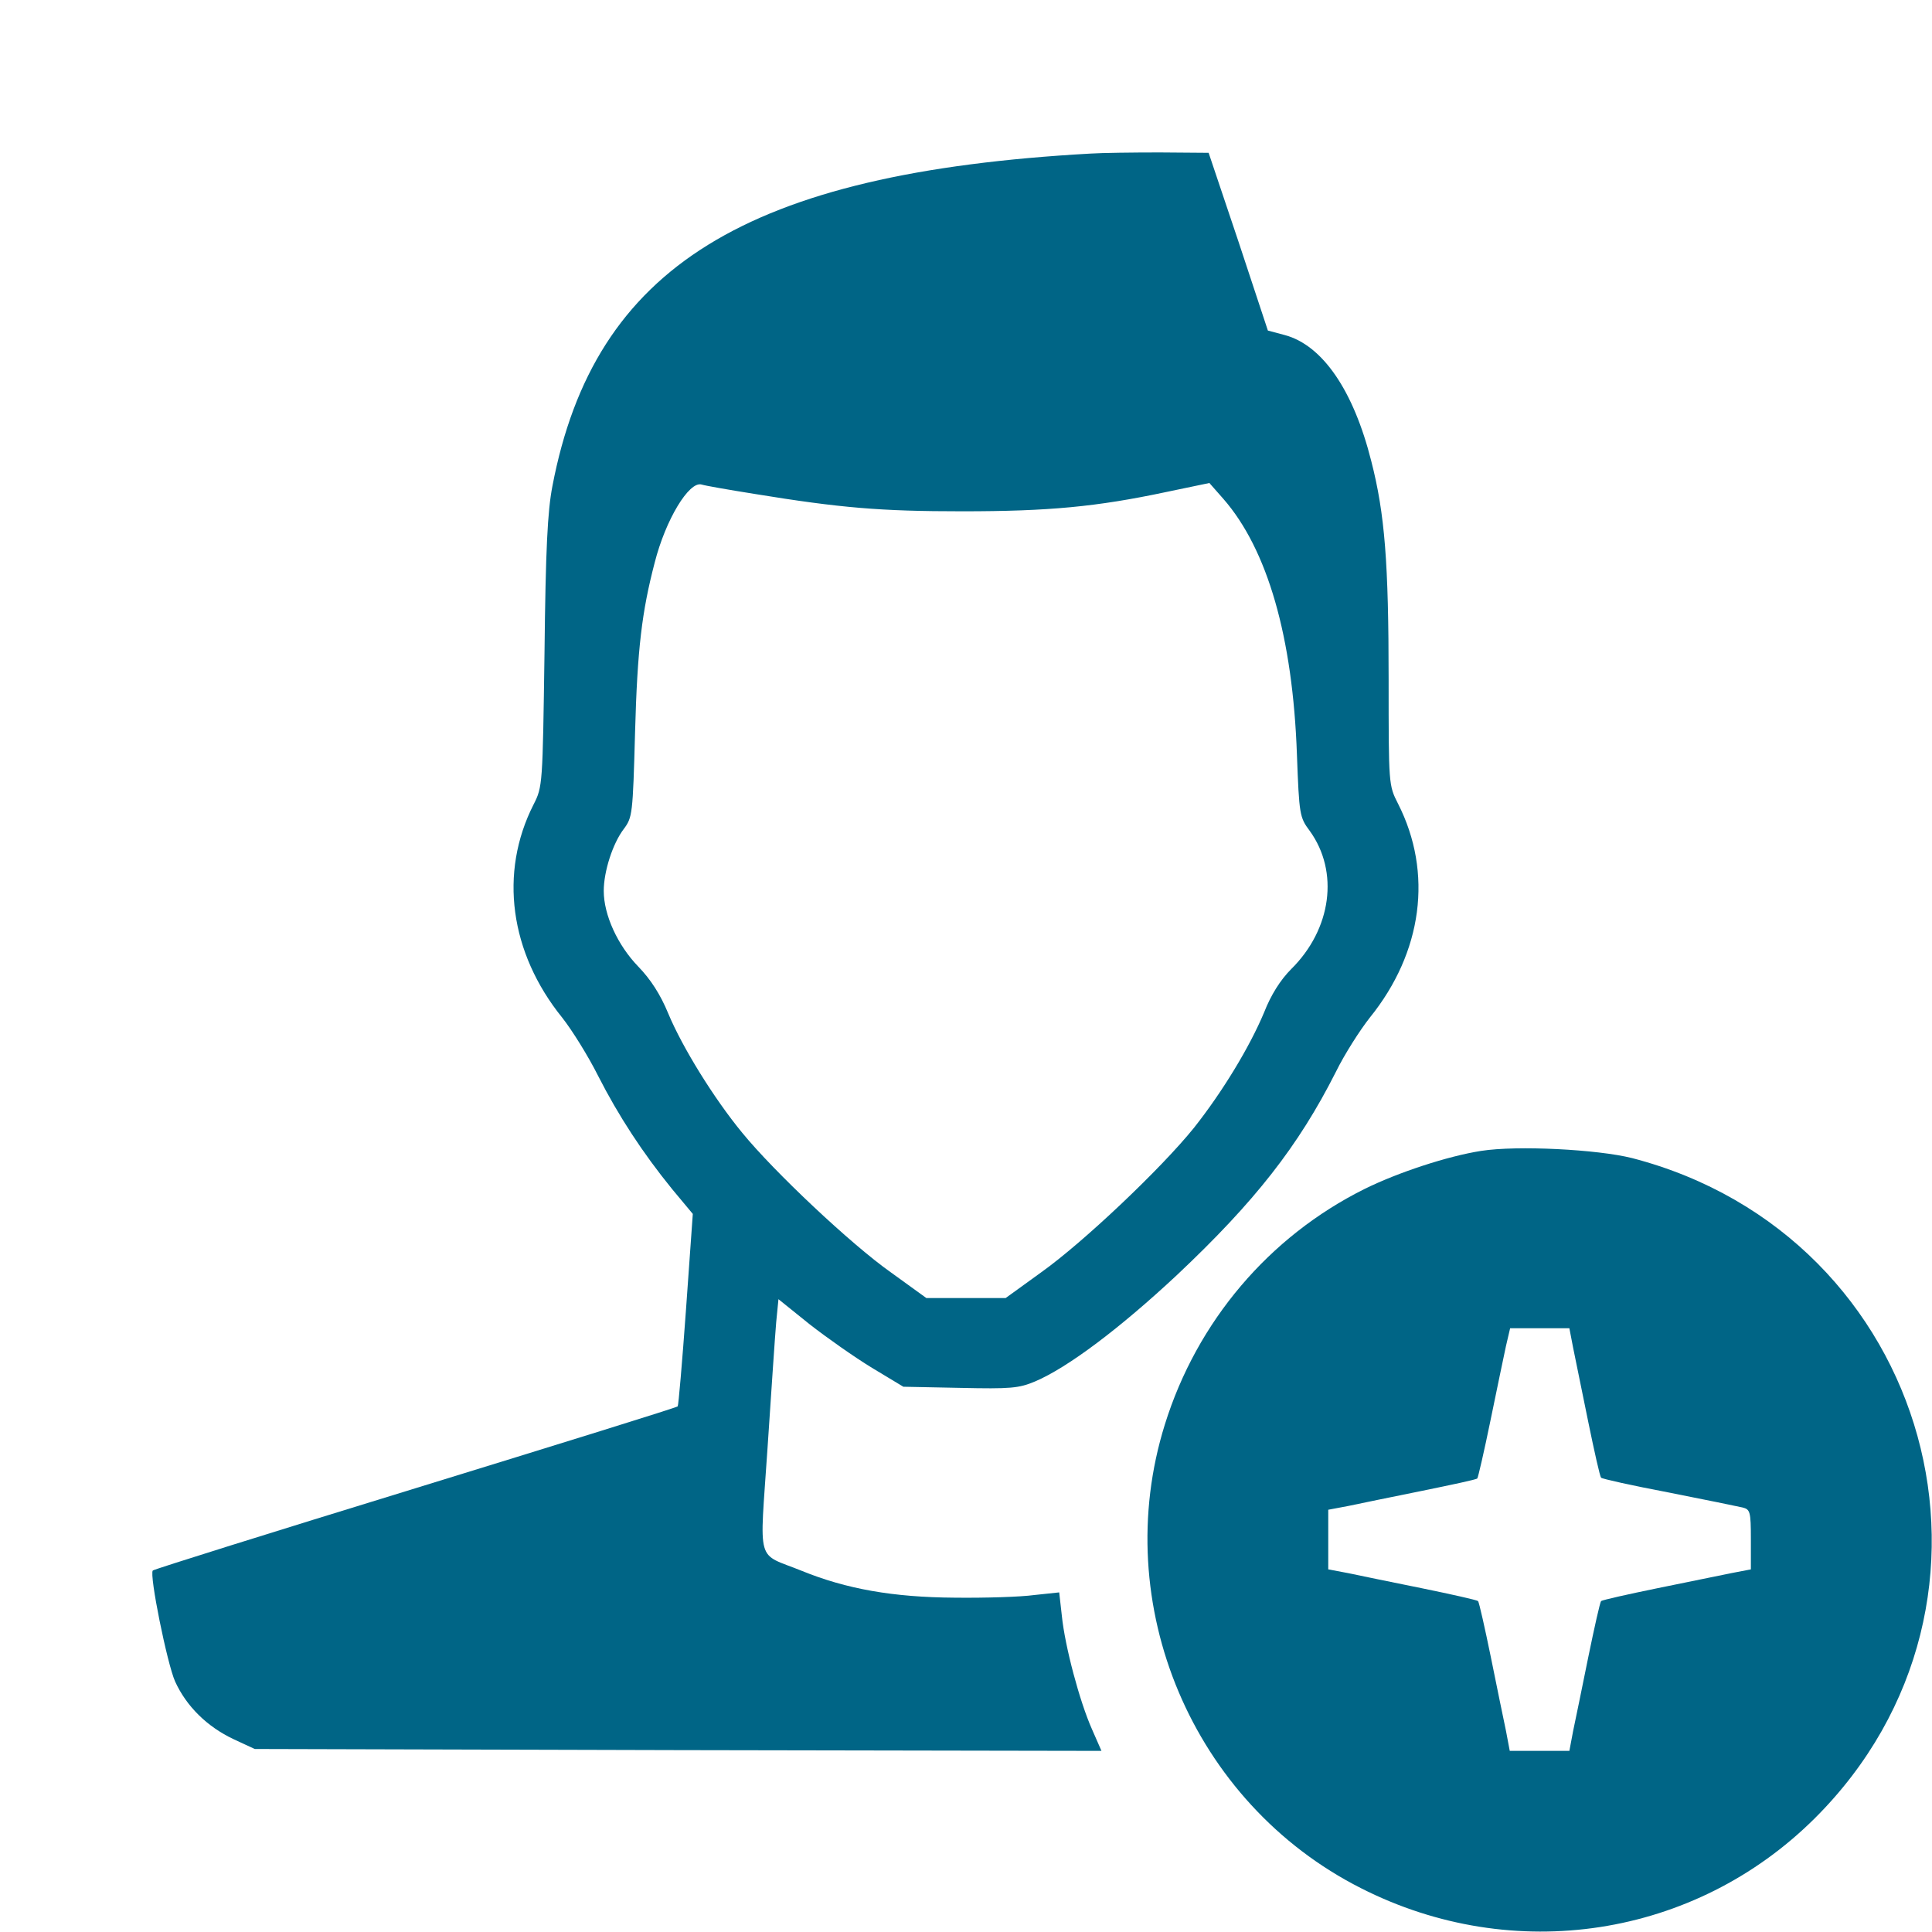 <svg xmlns="http://www.w3.org/2000/svg" version="1.0" width="512pt" height="512pt" viewBox="0 0 512 512" preserveAspectRatio="xMidYMid meet">

<g transform="translate(0,512) scale(0.1,-0.1)" fill="#006586" stroke="none">
<path d="M2890 4713 c-912 -51 -1315 -300 -1426 -881 -13 -67 -18 -167 -21 -442 -5 -350 -5 -355 -29 -402 -92 -181 -63 -393 76 -565 26 -33 69 -102 95 -154 54 -106 118 -204 196 -300 l55 -66 -18 -253 c-10 -139 -20 -255 -22 -257 -2 -3 -315 -100 -695 -217 -381 -117 -694 -215 -696 -218 -10 -10 38 -247 59 -294 30 -66 85 -120 155 -153 l56 -26 1122 -3 1122 -2 -25 57 c-33 74 -72 221 -80 301 l-7 62 -66 -7 c-36 -5 -131 -8 -211 -7 -163 1 -287 23 -405 71 -123 50 -112 10 -91 325 10 150 20 300 23 334 l6 61 82 -66 c46 -36 120 -88 166 -116 l83 -50 150 -3 c135 -3 156 -1 199 17 87 37 225 141 376 282 207 195 322 342 421 538 23 47 64 111 90 144 140 173 168 384 75 567 -25 49 -25 50 -25 329 0 309 -10 439 -46 579 -47 187 -129 307 -229 334 l-45 12 -78 236 -79 235 -129 1 c-71 0 -154 -1 -184 -3z m-890 -902 c227 -37 333 -46 550 -46 230 0 356 12 540 51 l115 24 37 -42 c117 -134 184 -366 195 -678 6 -159 7 -166 34 -202 78 -108 58 -260 -49 -366 -29 -29 -54 -69 -72 -115 -38 -91 -110 -210 -186 -306 -88 -109 -294 -304 -405 -383 l-94 -68 -105 0 -105 0 -94 68 c-105 74 -310 267 -394 370 -75 91 -159 227 -196 316 -21 51 -47 91 -80 125 -54 56 -91 136 -91 200 0 52 24 126 53 164 23 31 24 38 30 257 6 220 18 319 52 449 29 114 91 216 124 207 9 -3 72 -14 141 -25z" fill="#006586"/>
<path d="M3925 2070 c-89 -14 -220 -57 -309 -101 -253 -126 -444 -351 -529 -624 -149 -477 73 -1003 520 -1229 404 -205 884 -131 1202 185 578 575 310 1544 -484 1750 -92 23 -304 34 -400 19z m244 -522 c6 -29 24 -117 40 -196 16 -78 31 -145 34 -148 2 -3 83 -21 178 -39 96 -19 184 -37 197 -40 20 -5 22 -11 22 -84 l0 -80 -52 -10 c-29 -6 -117 -24 -196 -40 -78 -16 -145 -31 -149 -34 -3 -4 -18 -71 -34 -149 -16 -79 -34 -167 -40 -195 l-10 -53 -79 0 -79 0 -10 53 c-6 28 -24 116 -40 195 -16 78 -31 145 -34 149 -4 3 -71 18 -149 34 -79 16 -167 34 -195 40 l-53 10 0 79 0 79 53 10 c28 6 116 24 195 40 78 16 145 30 147 33 2 2 18 71 35 154 17 82 35 170 41 197 l11 47 78 0 79 0 10 -52z" fill="#006586"/>
</g>
</svg>